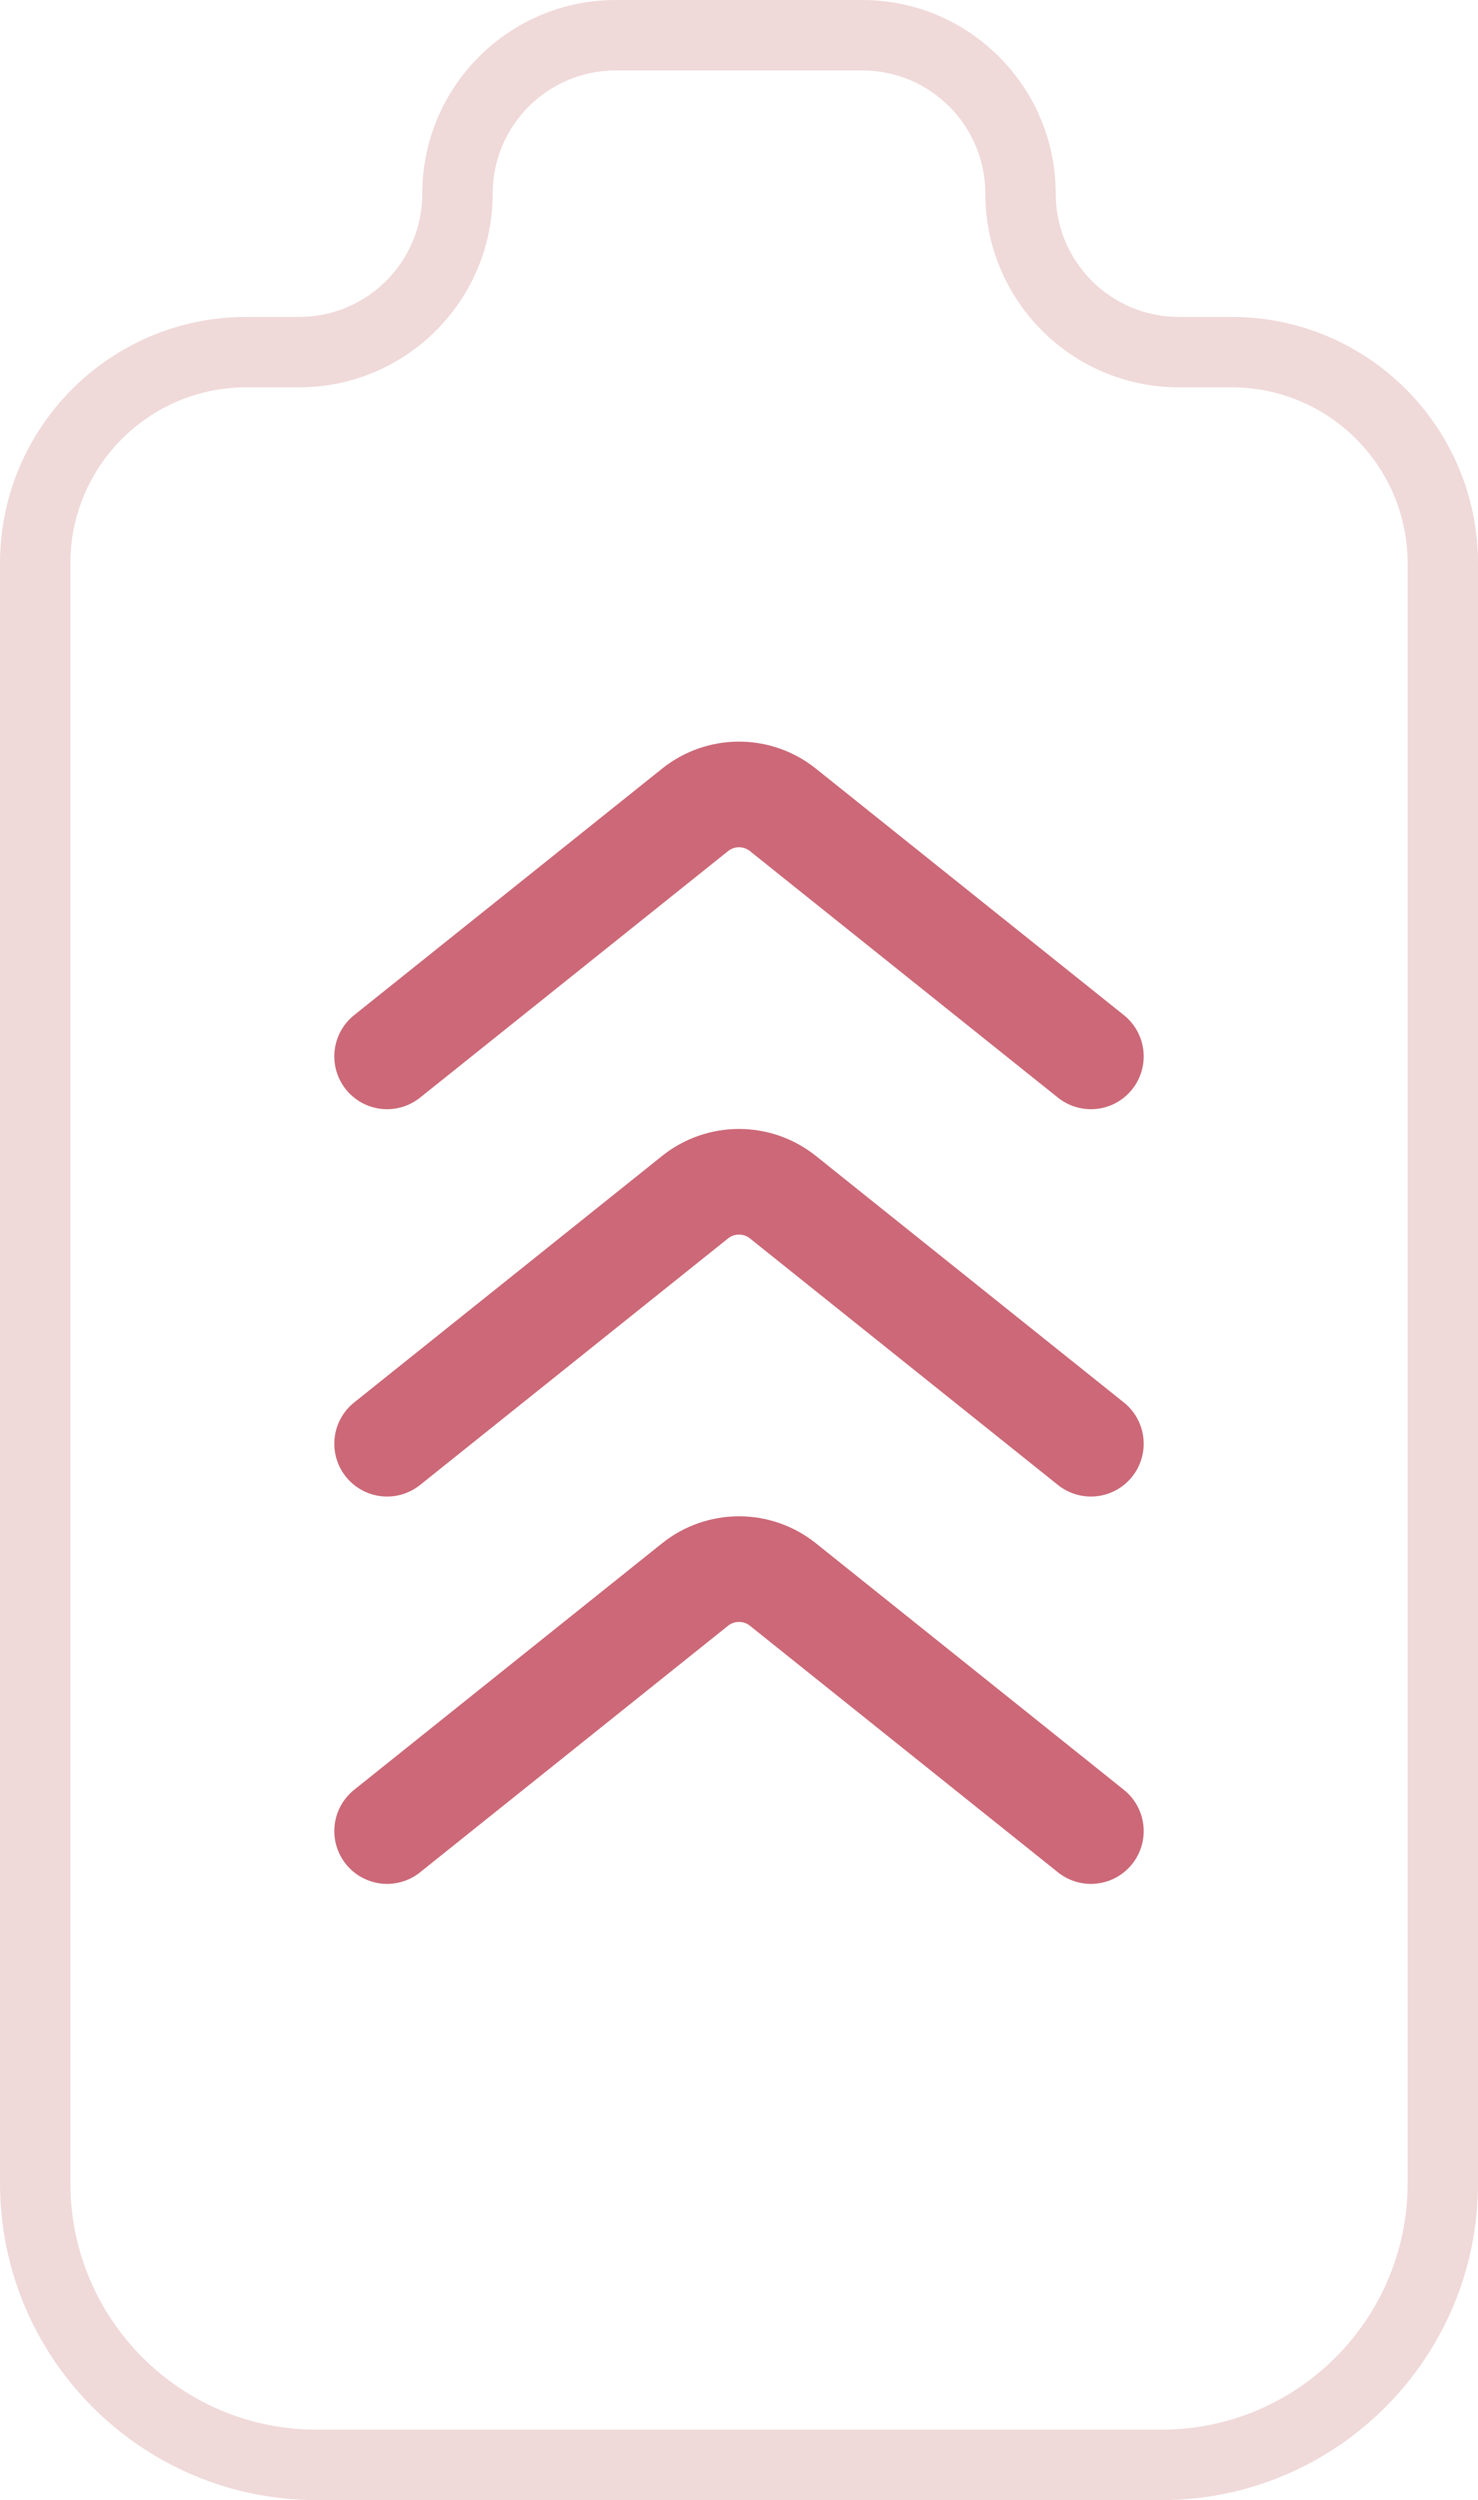 <?xml version="1.0" encoding="UTF-8"?> <svg xmlns="http://www.w3.org/2000/svg" width="42" height="71" viewBox="0 0 42 71" fill="none"> <path d="M17.5 2H24.5V0H17.5V2ZM7 11H8.5V9H7V11ZM2 62V16H0V62H2ZM33 69H9V71H33V69ZM40 16V62H42V16H40ZM33.5 11H35V9H33.5V11ZM33.5 9C31.567 9 30 7.433 30 5.5H28C28 8.538 30.462 11 33.5 11V9ZM42 16C42 12.134 38.866 9 35 9V11C37.761 11 40 13.239 40 16H42ZM33 71C37.971 71 42 66.971 42 62H40C40 65.866 36.866 69 33 69V71ZM0 62C0 66.971 4.029 71 9 71V69C5.134 69 2 65.866 2 62H0ZM7 9C3.134 9 0 12.134 0 16H2C2 13.239 4.239 11 7 11V9ZM12 5.5C12 7.433 10.433 9 8.5 9V11C11.538 11 14 8.538 14 5.5H12ZM24.5 2C26.433 2 28 3.567 28 5.5H30C30 2.462 27.538 0 24.5 0V2ZM17.5 0C14.462 0 12 2.462 12 5.5H14C14 3.567 15.567 2 17.5 2V0Z" fill="#F0D9D9"></path> <path d="M11 30L19.751 23C20.481 22.415 21.519 22.415 22.249 23L31 30" stroke="#CC6877" stroke-width="3" stroke-linecap="round" stroke-linejoin="round"></path> <path d="M11 41L19.751 33.999C20.481 33.415 21.519 33.415 22.249 33.999L31 41" stroke="#CC6877" stroke-width="3" stroke-linecap="round" stroke-linejoin="round"></path> <path d="M11 52L19.751 44.999C20.481 44.415 21.519 44.415 22.249 44.999L31 52" stroke="#CC6877" stroke-width="3" stroke-linecap="round" stroke-linejoin="round"></path> </svg> 